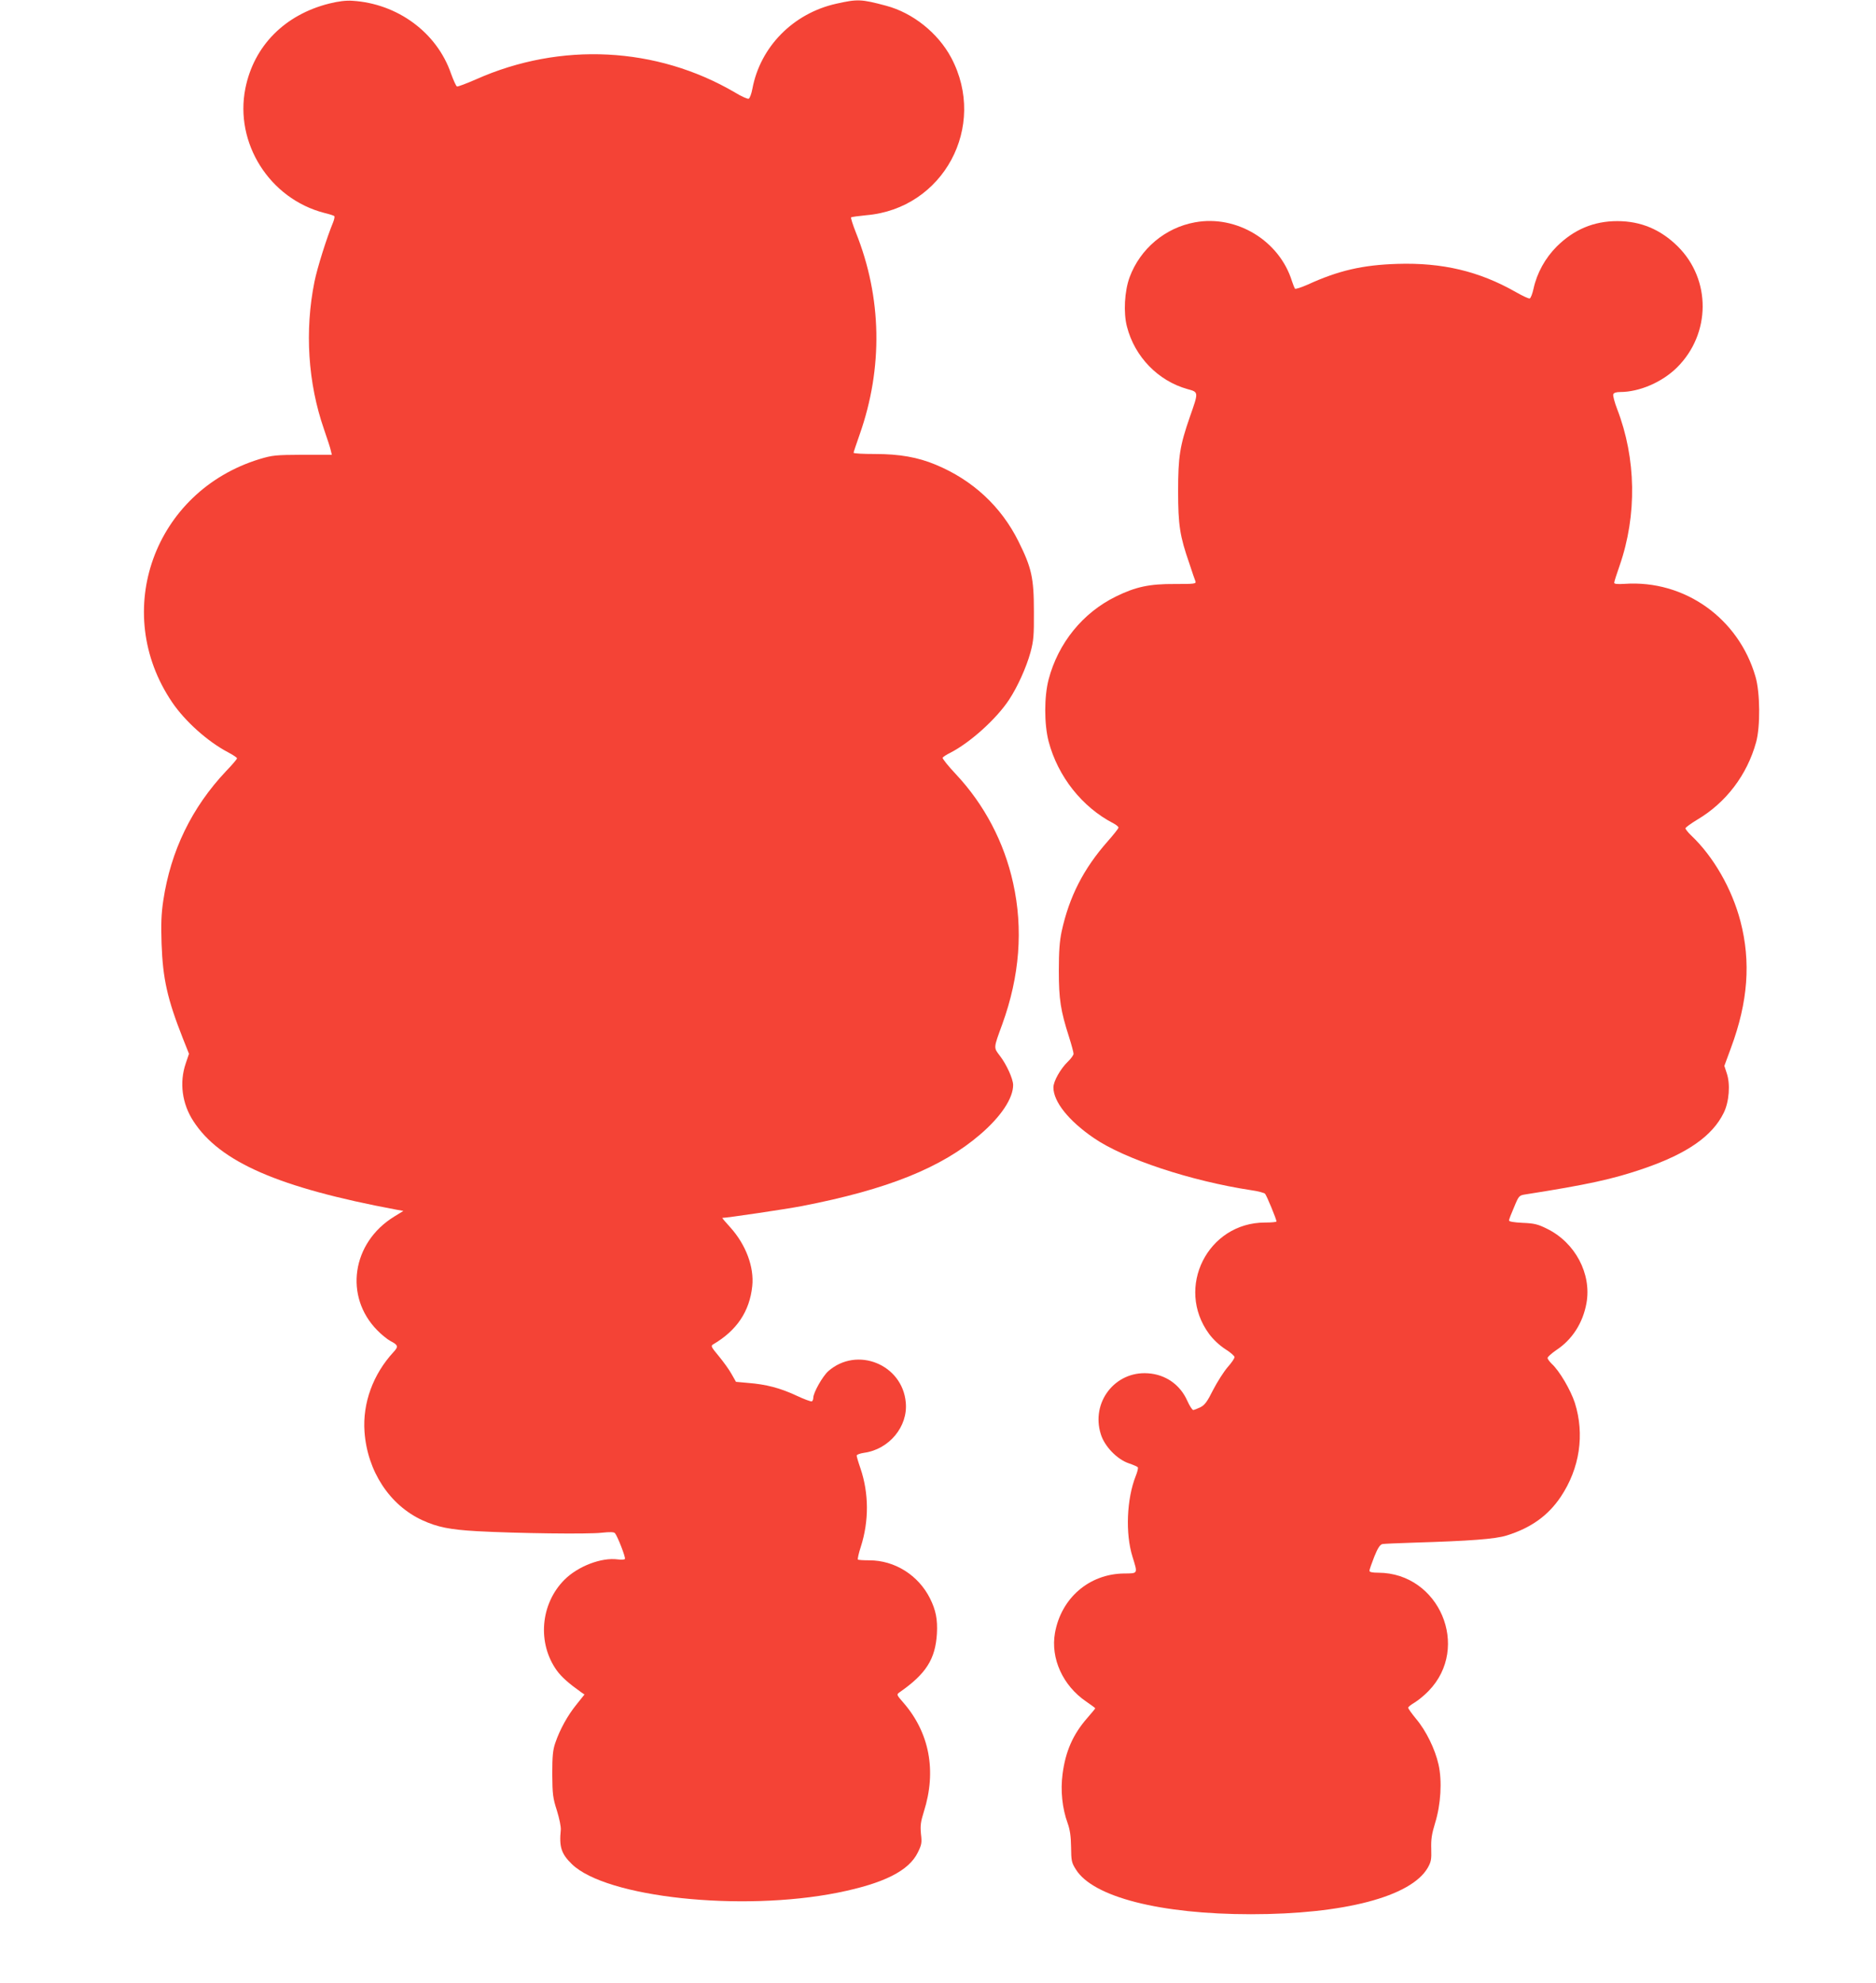 <?xml version="1.0" standalone="no"?>
<!DOCTYPE svg PUBLIC "-//W3C//DTD SVG 20010904//EN"
 "http://www.w3.org/TR/2001/REC-SVG-20010904/DTD/svg10.dtd">
<svg version="1.0" xmlns="http://www.w3.org/2000/svg"
 width="1211pt" height="1280pt" viewBox="0 0 1211 1280"
 preserveAspectRatio="xMidYMid meet">
<g transform="translate(0,1280) scale(0.1,-0.1)"
fill="#f44336" stroke="none">
<path d="M2125 12777 c-287 -72 -486 -273 -541 -547 -71 -354 157 -713 509
-804 33 -8 62 -17 65 -21 3 -3 0 -20 -7 -38 -41 -99 -103 -295 -121 -385 -64
-317 -42 -654 61 -951 22 -64 43 -127 45 -141 l6 -25 -189 0 c-176 -1 -194 -3
-278 -28 -681 -209 -960 -985 -564 -1569 84 -124 231 -255 361 -323 32 -17 58
-34 58 -39 0 -5 -31 -42 -70 -82 -222 -235 -358 -515 -406 -836 -13 -86 -15
-152 -11 -278 8 -227 37 -357 138 -613 l39 -98 -21 -62 c-42 -123 -24 -260 49
-372 170 -264 551 -430 1311 -572 l45 -8 -60 -37 c-273 -168 -324 -516 -108
-734 27 -28 66 -59 85 -69 49 -25 52 -36 20 -70 -133 -144 -201 -330 -188
-515 18 -254 162 -474 373 -571 98 -45 178 -61 354 -71 257 -14 717 -20 803
-10 56 6 80 5 87 -3 17 -21 70 -157 64 -166 -2 -5 -24 -6 -47 -3 -104 14 -256
-44 -343 -131 -156 -156 -177 -410 -49 -587 30 -41 76 -82 156 -139 l22 -15
-52 -65 c-56 -69 -107 -160 -137 -249 -15 -44 -19 -83 -19 -200 1 -131 4 -154
30 -235 16 -52 27 -105 25 -125 -11 -110 3 -154 72 -221 222 -215 1092 -308
1715 -184 299 60 460 141 518 260 24 49 27 62 20 119 -5 54 -2 78 19 145 83
262 36 509 -133 703 -43 49 -44 52 -26 65 173 120 233 215 243 380 5 92 -7
152 -45 228 -75 149 -227 245 -391 245 -38 0 -71 2 -74 5 -3 3 5 41 19 83 53
166 52 344 -2 504 -14 40 -25 78 -25 84 0 6 21 14 48 18 161 22 284 169 269
325 -22 246 -315 364 -500 202 -37 -33 -97 -139 -97 -172 0 -10 -4 -20 -9 -23
-5 -3 -51 14 -102 38 -103 48 -194 72 -311 81 l-77 7 -29 51 c-16 29 -54 81
-83 116 -49 59 -52 65 -35 75 153 90 235 213 252 376 13 122 -41 267 -141 378
-31 34 -55 62 -52 62 29 0 413 57 512 76 553 107 902 247 1153 463 134 115
213 234 212 320 -1 39 -42 130 -84 185 -43 57 -44 47 14 206 112 309 136 614
70 911 -58 264 -186 507 -370 703 -50 53 -88 101 -85 106 4 6 25 20 48 31 129
66 298 218 380 342 55 83 112 209 139 307 20 75 23 107 22 265 0 216 -15 281
-99 450 -112 226 -296 397 -535 496 -115 48 -233 69 -392 69 -76 0 -138 3
-138 8 0 4 18 57 39 117 152 431 144 885 -24 1304 -20 51 -34 95 -31 98 3 3
47 9 98 14 498 42 784 574 548 1017 -85 159 -247 289 -420 335 -161 43 -184
44 -322 13 -278 -62 -490 -278 -541 -548 -6 -33 -17 -62 -24 -65 -7 -3 -48 15
-90 41 -505 295 -1124 327 -1670 84 -62 -27 -117 -48 -123 -46 -6 2 -23 40
-39 84 -91 264 -345 451 -636 469 -40 3 -90 -3 -150 -18z"/>
<path d="M7713 11365 c-192 -35 -353 -171 -421 -354 -33 -89 -41 -230 -17
-320 50 -194 201 -349 390 -402 73 -20 73 -17 16 -179 -65 -187 -76 -257 -76
-480 0 -218 11 -290 72 -465 18 -55 36 -108 40 -117 5 -16 -7 -17 -133 -17
-164 1 -253 -18 -381 -81 -214 -105 -372 -300 -434 -535 -29 -111 -29 -288 0
-400 60 -227 217 -425 419 -529 17 -9 32 -21 32 -27 0 -6 -31 -45 -69 -88
-157 -178 -249 -358 -298 -583 -13 -62 -18 -126 -18 -253 0 -184 11 -256 66
-428 16 -50 29 -99 29 -108 0 -8 -16 -31 -36 -50 -48 -46 -94 -127 -94 -167 0
-92 98 -215 260 -326 197 -136 628 -278 1015 -337 44 -6 85 -17 91 -23 10 -10
74 -165 74 -179 0 -4 -33 -7 -74 -7 -370 0 -581 -420 -361 -719 26 -35 66 -73
103 -97 34 -21 61 -45 61 -52 1 -8 -19 -37 -44 -65 -25 -29 -67 -95 -94 -147
-38 -76 -54 -98 -82 -112 -19 -9 -39 -17 -46 -18 -7 0 -24 27 -39 60 -46 104
-141 170 -254 177 -212 15 -369 -187 -304 -393 24 -79 106 -163 181 -188 29
-10 55 -21 58 -26 3 -5 -3 -30 -14 -57 -58 -147 -67 -370 -21 -518 35 -114 38
-109 -55 -110 -225 -3 -405 -159 -445 -384 -29 -164 51 -340 201 -442 32 -22
59 -42 59 -44 0 -2 -22 -29 -50 -61 -94 -107 -142 -217 -161 -364 -14 -106 -2
-221 33 -317 15 -42 21 -84 22 -154 1 -88 3 -100 31 -144 110 -178 546 -289
1130 -289 599 0 1032 113 1141 299 22 39 25 54 23 122 -2 62 3 96 25 168 37
120 46 270 22 377 -22 99 -80 218 -145 295 -28 34 -51 66 -51 72 0 5 19 20 43
34 23 14 63 47 89 74 273 281 69 761 -324 763 -40 0 -58 4 -58 13 0 6 14 47
31 90 23 57 37 78 53 82 11 2 102 6 201 9 363 11 526 23 600 46 158 49 269
129 350 250 123 184 155 403 91 606 -27 83 -100 208 -150 253 -14 14 -26 30
-26 37 0 7 25 29 55 50 104 68 173 176 196 304 34 189 -73 391 -255 480 -58
29 -82 35 -157 38 -58 3 -89 8 -88 16 0 6 15 45 33 86 31 75 32 75 76 82 395
62 563 98 765 168 278 96 439 209 512 358 35 71 44 186 19 257 l-15 46 43 117
c110 296 129 555 61 816 -55 210 -174 418 -319 555 -20 19 -36 40 -36 45 0 6
35 31 76 56 186 110 322 289 380 500 28 101 26 321 -4 423 -109 377 -458 625
-844 599 -48 -3 -68 -1 -68 7 0 7 16 57 35 111 113 325 107 692 -16 1010 -17
44 -28 87 -25 95 3 10 19 15 44 15 125 0 273 64 369 160 217 217 219 565 4
779 -111 110 -239 164 -391 164 -152 0 -280 -54 -391 -164 -74 -74 -128 -171
-150 -273 -7 -32 -18 -60 -24 -62 -6 -3 -46 16 -90 41 -237 135 -475 191 -765
182 -225 -7 -380 -43 -579 -134 -41 -18 -78 -30 -82 -26 -3 5 -12 26 -19 48
-81 262 -358 430 -627 380z"/>
</g>
</svg>
